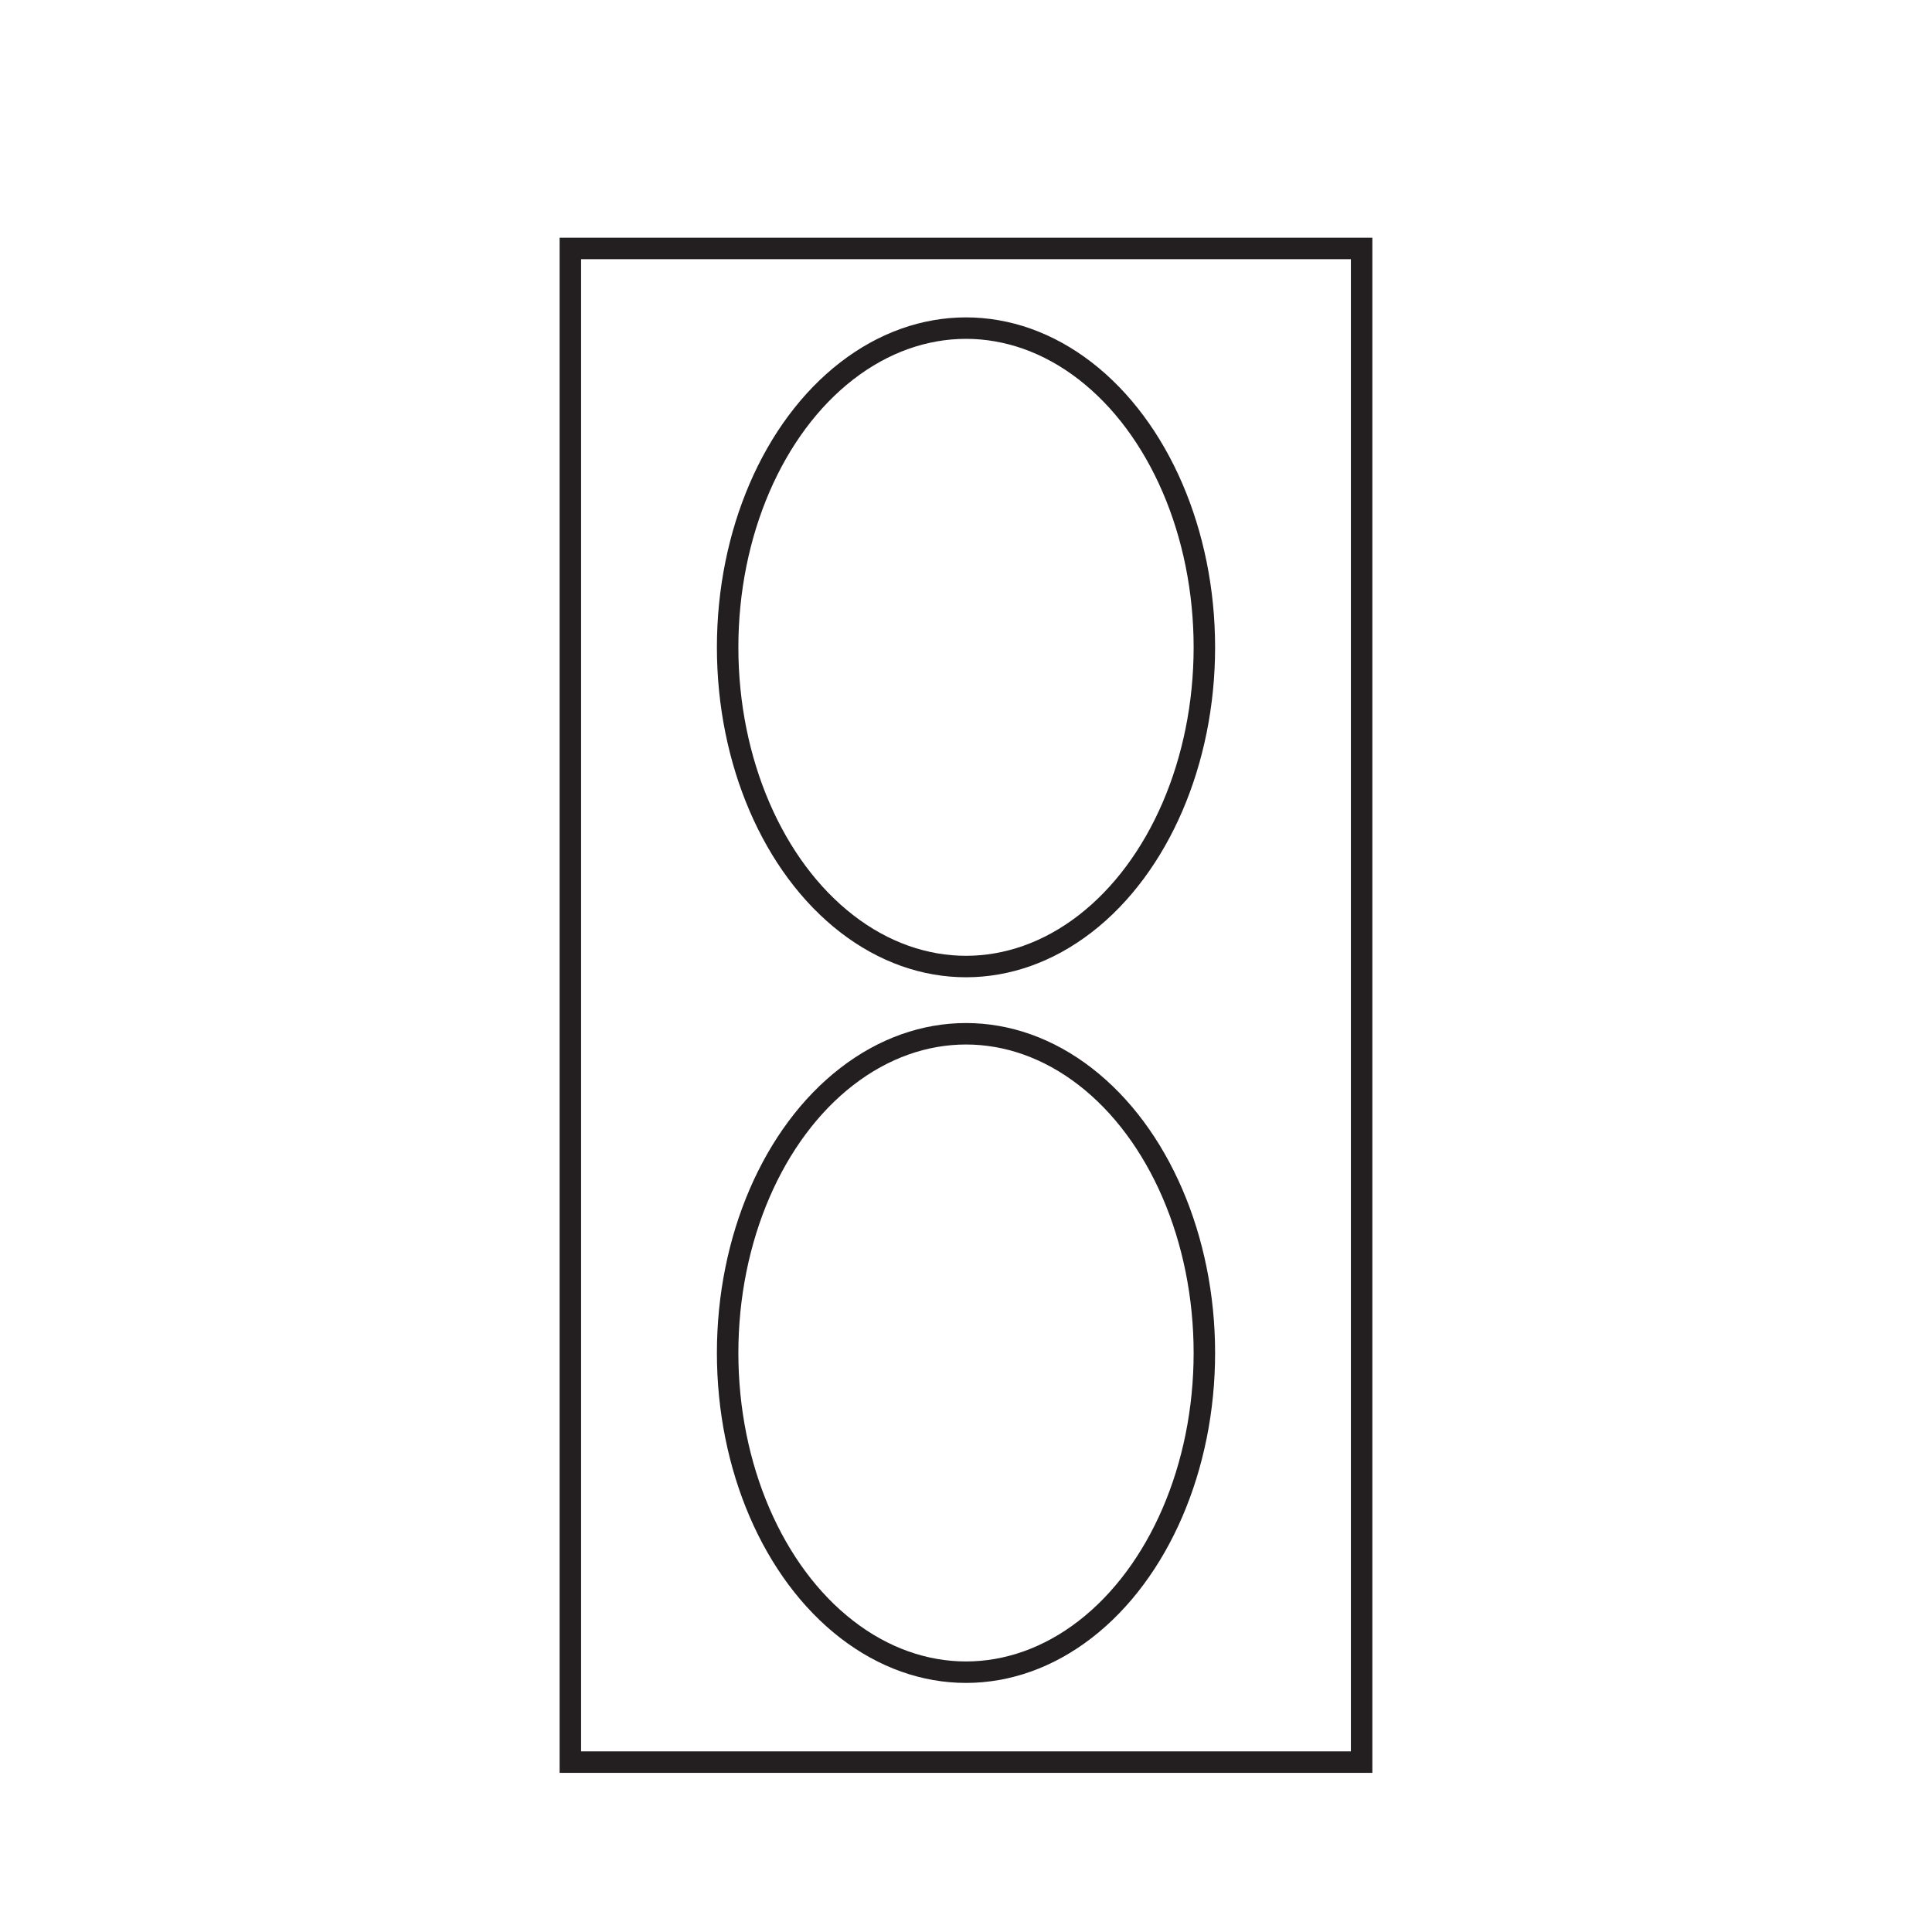 <svg id="Layer_1" data-name="Layer 1" xmlns="http://www.w3.org/2000/svg" viewBox="0 0 900 900"><defs><style>.cls-1{fill:none;stroke:#231f20;stroke-miterlimit:10;stroke-width:10px;}</style></defs><rect class="cls-1" x="265.69" y="115.74" width="368.61" height="705.12"/><ellipse class="cls-1" cx="450" cy="301.55" rx="111.04" ry="148.7"/><ellipse class="cls-1" cx="450" cy="630.27" rx="111.04" ry="148.7"/></svg>